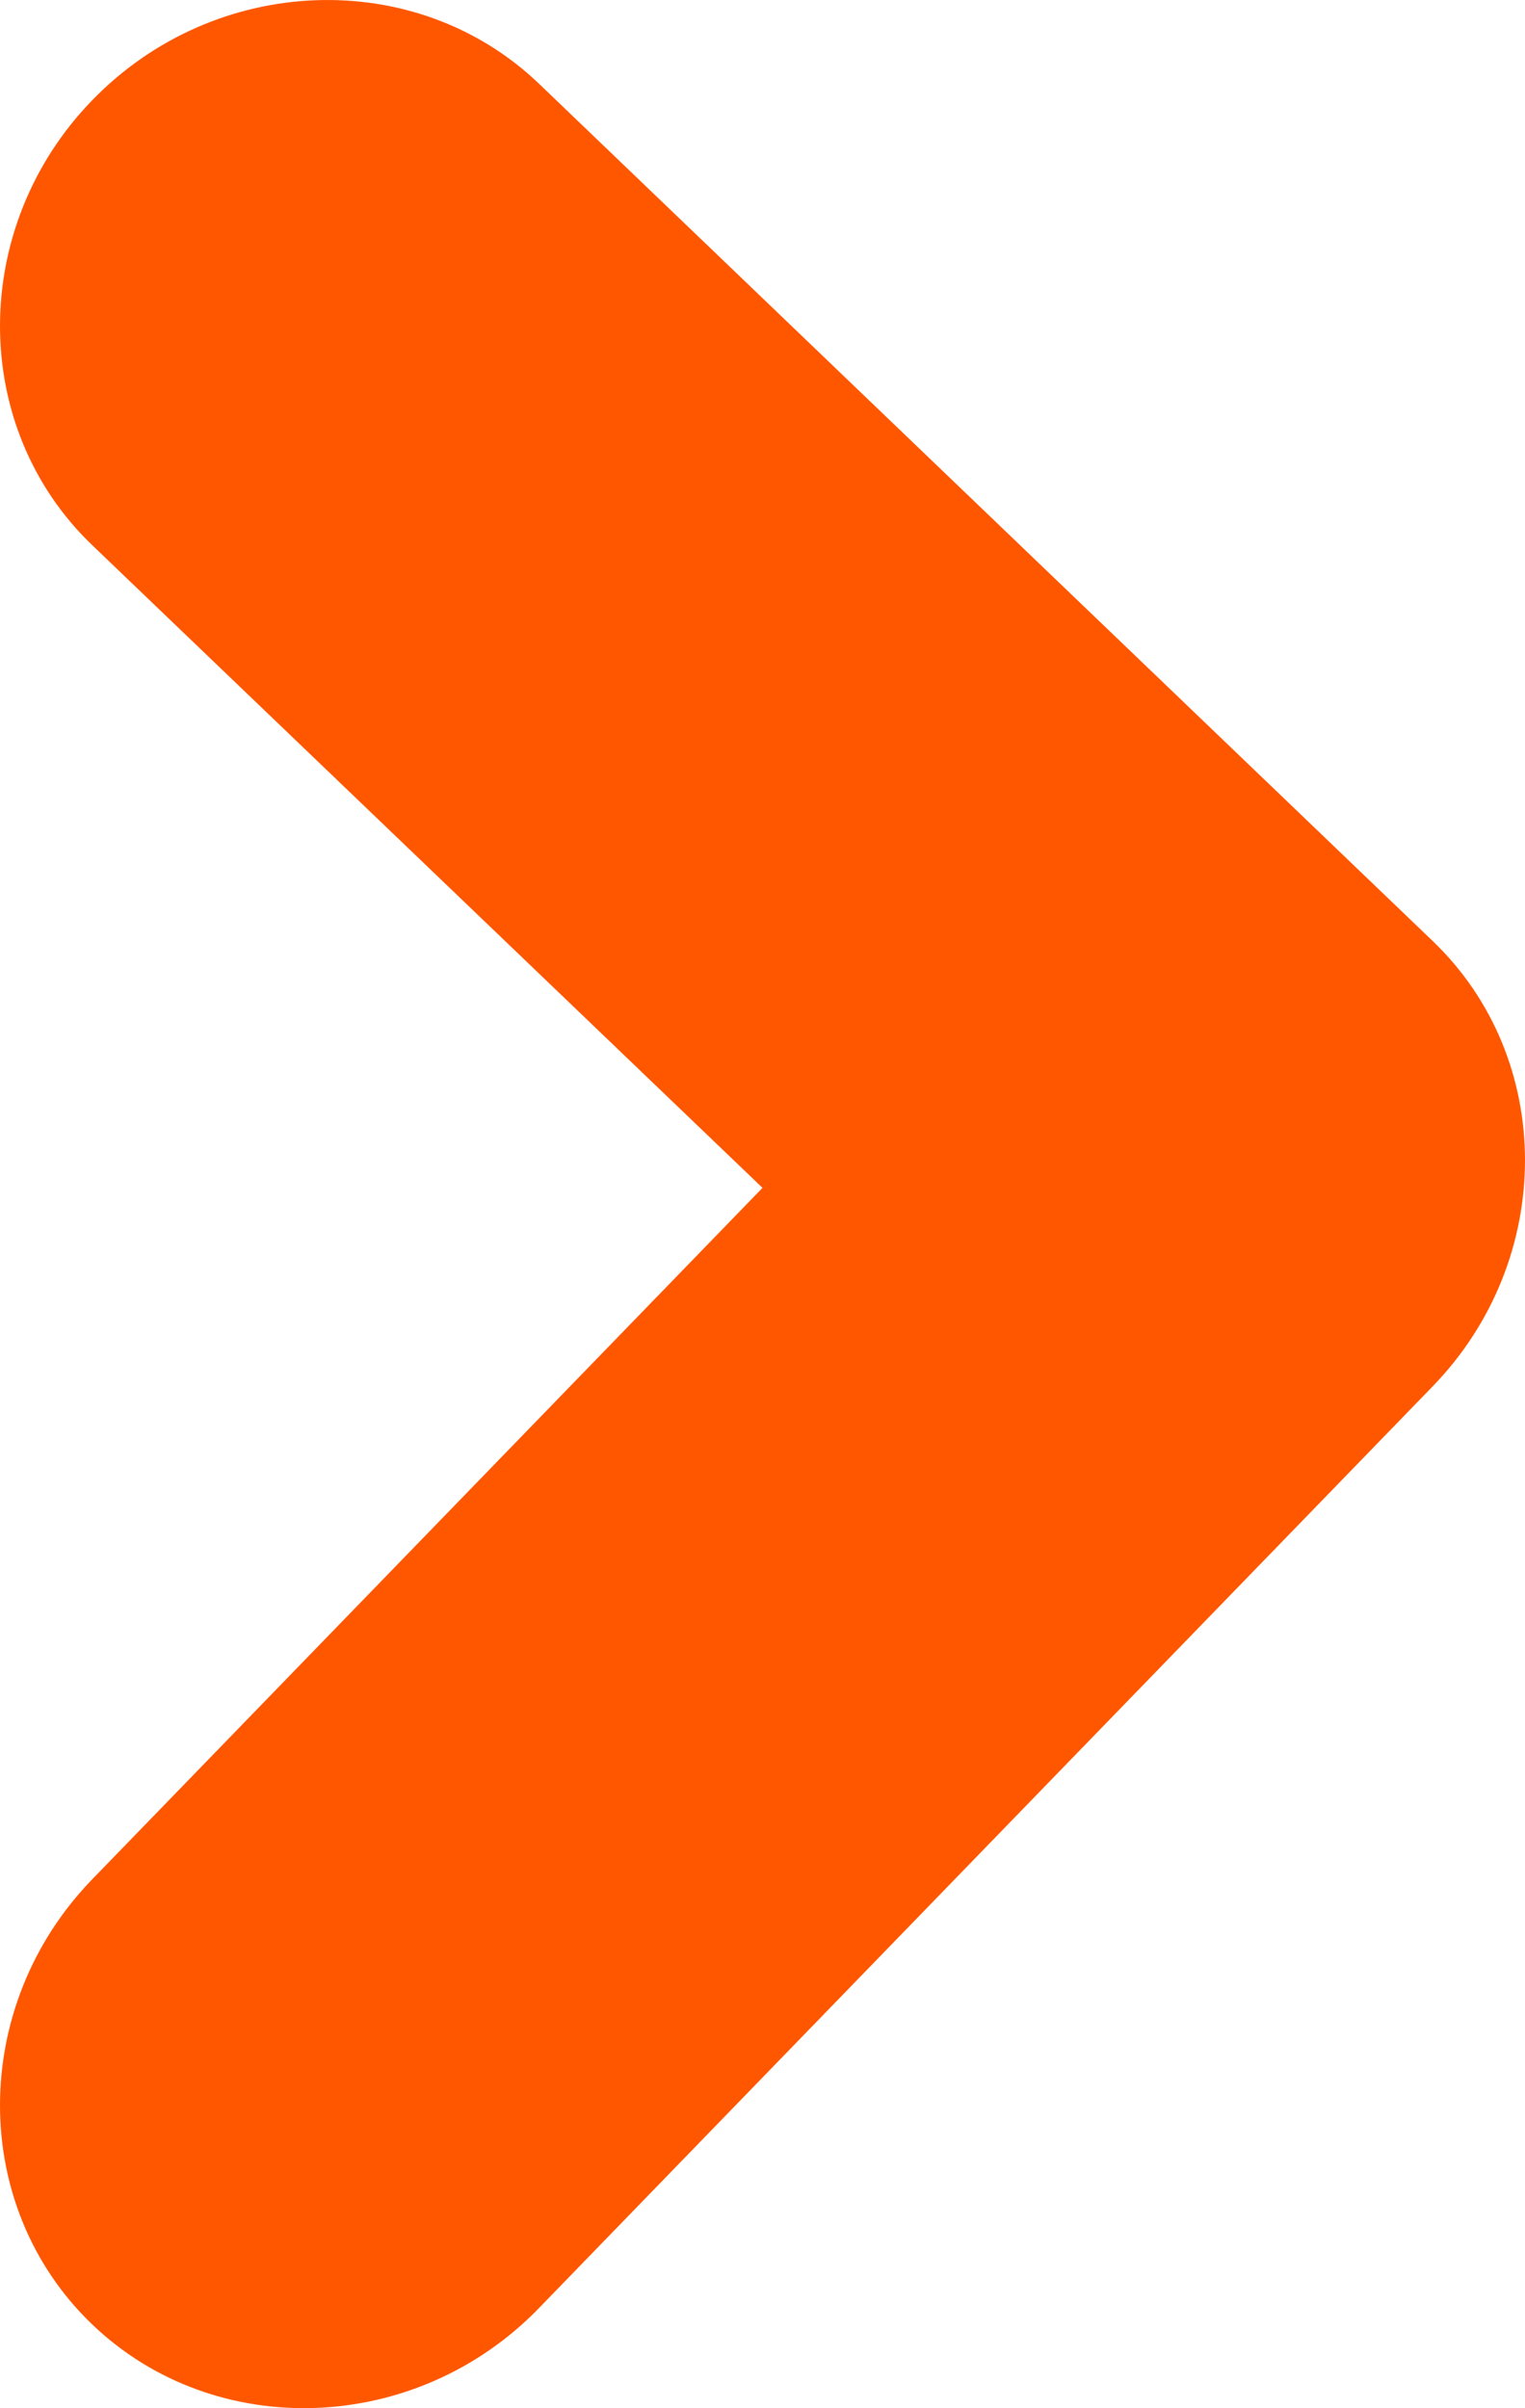<svg xmlns="http://www.w3.org/2000/svg" viewBox="0 0 76 120"><defs><style>.cls-1{fill:#ff5700;}</style></defs><g id="レイヤー_2" data-name="レイヤー 2"><g id="レイヤー_1-2" data-name="レイヤー 1"><path class="cls-1" d="M4.59,5c-6.12,6.31-6.12,16.29,0,22.16L38,59.19,4.59,93.65c-6.12,6.32-6.12,16.3,0,22.17s16.15,5.51,22.27-.81L71.41,69.07c6.12-6.32,6.12-16.3,0-22.17L26.87,4.18C20.74-1.7,10.72-1.33,4.59,5Z"/></g></g></svg>